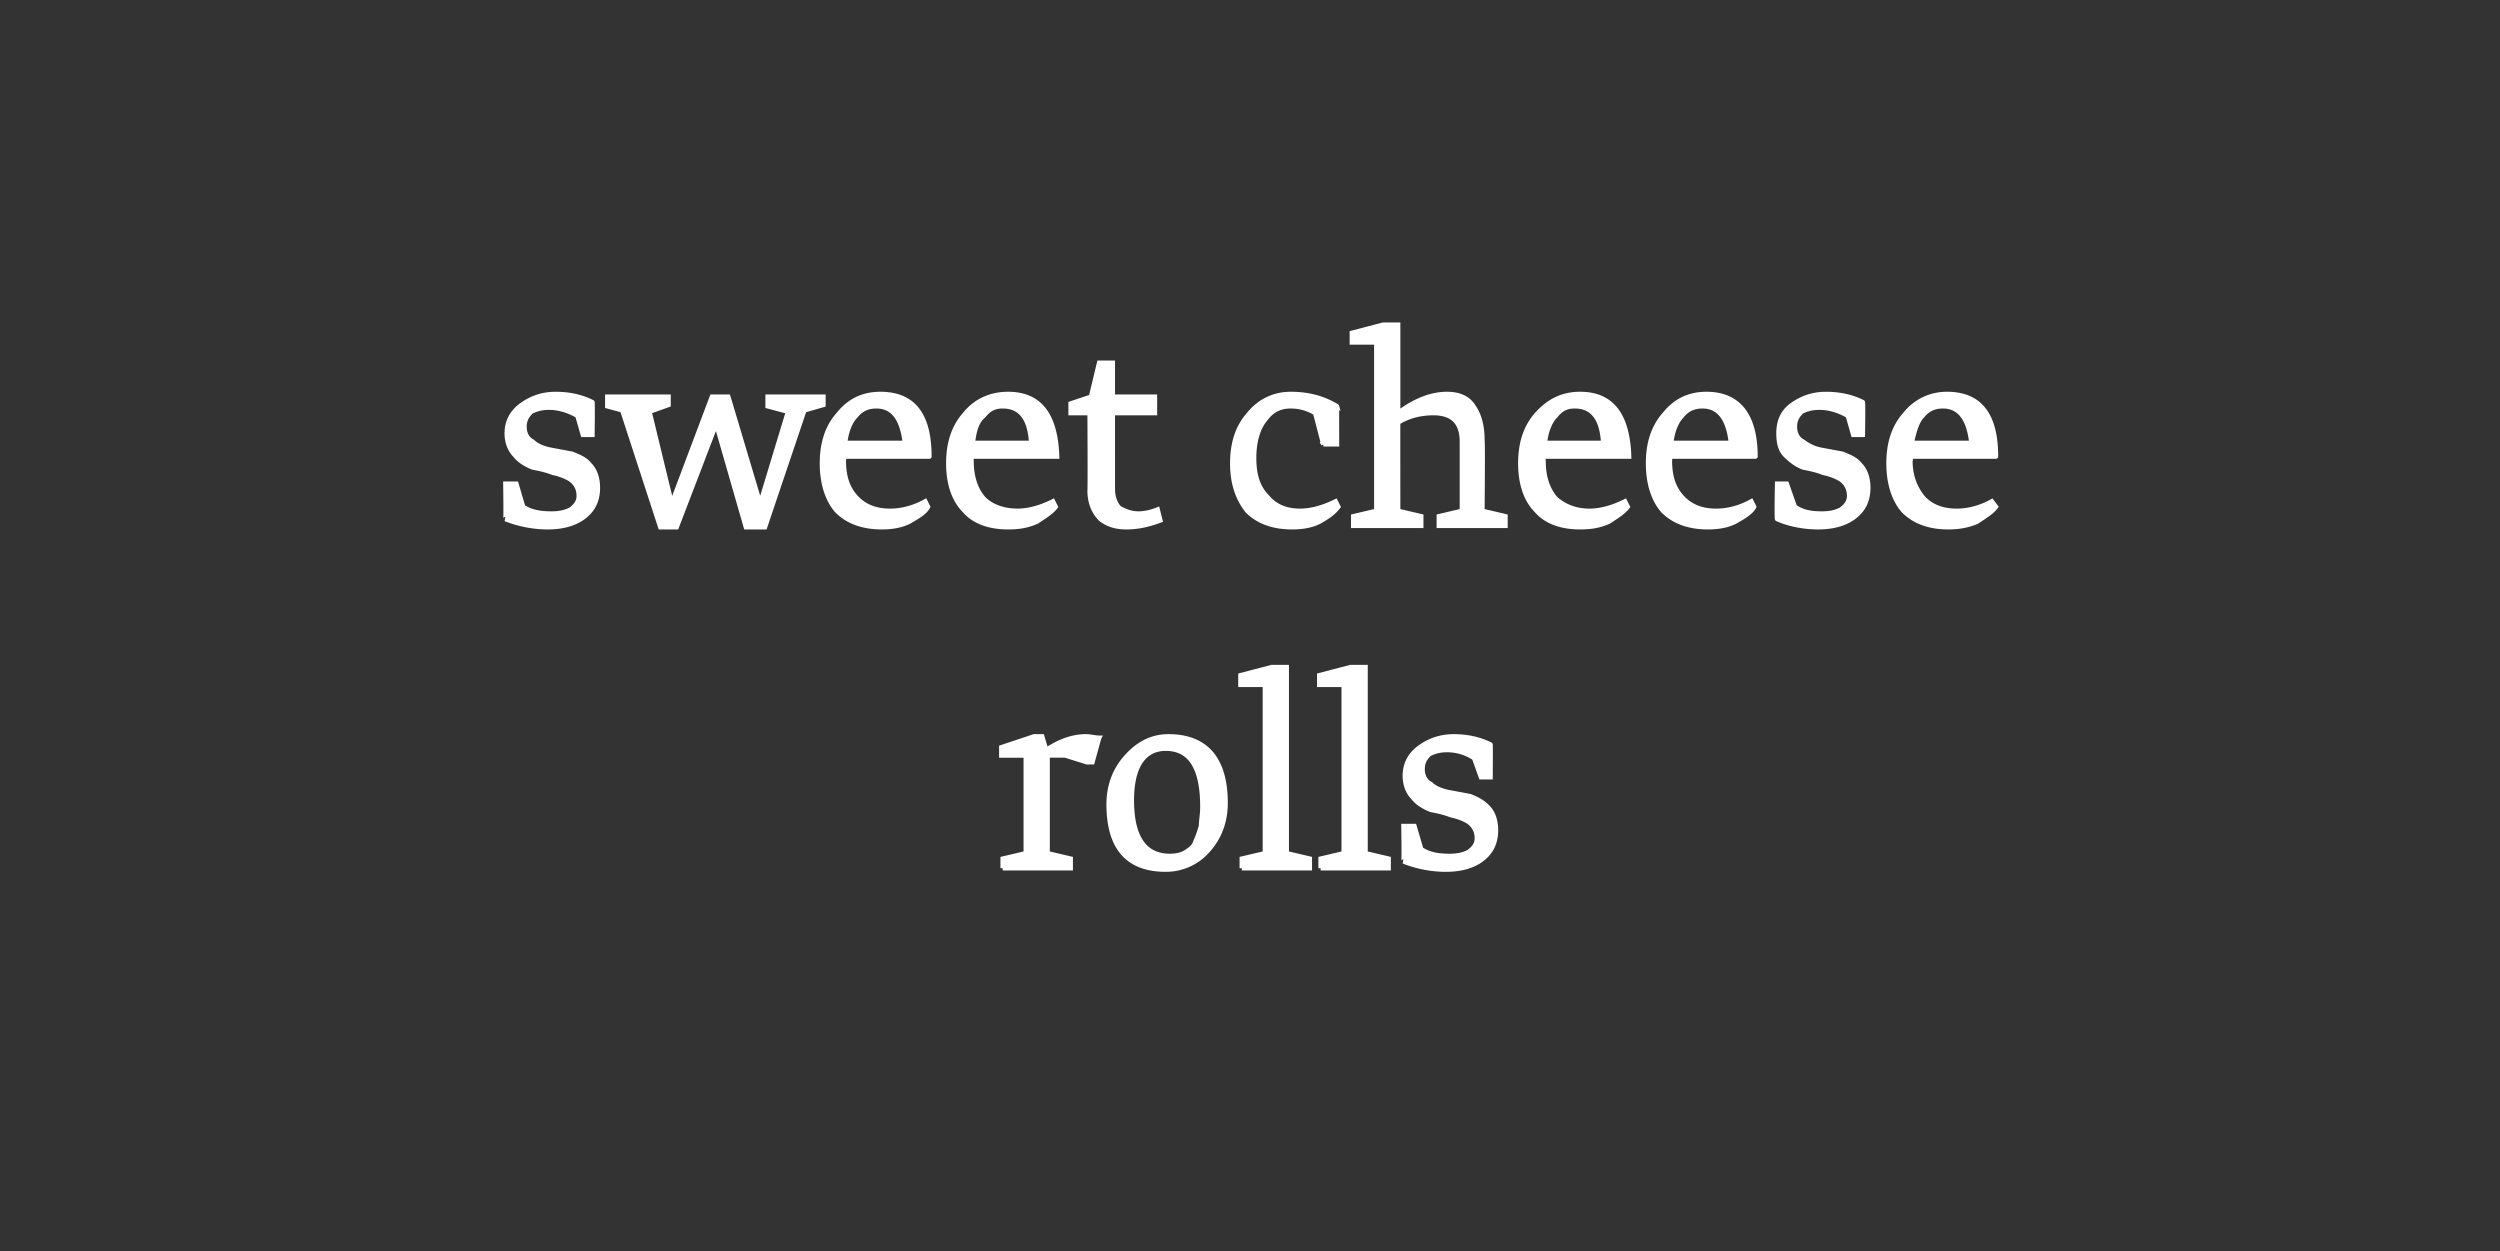 <svg xmlns="http://www.w3.org/2000/svg" width="184" height="92.1" viewBox="0 -1 184 92.1" fill="#fff" stroke-width=".25pt" stroke="#fff" xmlns:v="https://vecta.io/nano"><rect x="0" y="-1" width="184" height="92.1" fill="#333333" stroke="none"/><path d="M73.8 62.9v-.7l1.7-.4v-7.2h-1.8V54l2.4-.8h.6l.3 1c.9-.6 1.9-1 2.9-1 .4 0 .7.1 1 .1-.01.02-.5 1.8-.5 1.8H80l-1.6-.5h-1.3v7.2l1.7.4v.7h-5zM86 53.2c2.8 0 4.2 1.7 4.2 4.9 0 1.3-.4 2.5-1.3 3.5a4.1 4.1 0 0 1-3.1 1.4c-2.8 0-4.2-1.6-4.2-4.8 0-1.3.4-2.5 1.3-3.5s1.9-1.5 3.1-1.5zm-2.7 4.7c0 2.8 1 4.1 2.8 4.1.5 0 .9-.1 1.2-.3s.6-.4.7-.8c.2-.4.3-.8.4-1.1 0-.4.1-.9.1-1.4 0-2.9-.9-4.3-2.7-4.3-1.6 0-2.5 1.3-2.5 3.8zm8.1 5v-.7l1.7-.4V49.4h-1.8v-.7l2.3-.6h1.1v13.7l1.7.4v.7h-5zm5.8 0v-.7l1.7-.4V49.4h-1.8v-.7l2.3-.6h1.1v13.7l1.7.4v.7h-5zm9.2.1c-1 0-2.1-.2-3.1-.6.04 0 0-2.6 0-2.6h.8l.5 1.7c.6.4 1.3.5 2.1.5.6 0 1-.1 1.4-.3.4-.3.6-.6.6-1 0-.5-.2-.9-.6-1.2-.3-.2-.8-.4-1.3-.5-.5-.2-1-.3-1.5-.4-.5-.2-1-.5-1.3-.9-.4-.4-.6-1-.6-1.6 0-.9.4-1.6 1.1-2.1s1.5-.8 2.5-.8 1.9.2 2.7.6c.02.03 0 2.4 0 2.4h-.7l-.5-1.4c-.6-.4-1.3-.6-2-.6-.5 0-.9.1-1.3.3-.3.3-.5.6-.5 1.1s.2.9.6 1.1c.3.3.8.5 1.3.6l1.6.3c.5.2.9.4 1.3.8s.6 1 .6 1.7c0 1-.4 1.7-1.1 2.2s-1.6.7-2.6.7zM40.3 37.8c-1 0-2.1-.2-3.1-.6.04 0 0-2.6 0-2.6h.8l.5 1.7c.6.4 1.3.5 2.1.5.6 0 1-.1 1.4-.3.4-.3.6-.6.6-1 0-.5-.2-.9-.6-1.2-.3-.2-.8-.4-1.3-.5-.5-.2-1-.3-1.5-.4-.5-.2-1-.5-1.3-.9-.4-.4-.6-1-.6-1.6 0-.9.4-1.6 1.1-2.1s1.5-.8 2.5-.8 1.9.2 2.7.6c.03.03 0 2.4 0 2.4h-.7l-.4-1.4c-.7-.4-1.4-.6-2.1-.6-.5 0-.9.1-1.3.3-.3.3-.5.6-.5 1.1s.2.9.6 1.1c.3.3.8.5 1.3.6l1.6.3c.5.2 1 .4 1.3.8.4.4.6 1 .6 1.7 0 1-.4 1.7-1.1 2.2s-1.6.7-2.6.7zm14.6 0l-2.1-7.3h-.2l-2.8 7.3h-1.2l-2.8-8.6-1.1-.3v-.7h4.5v.6l-1.4.5 1.6 6.6h.1l2.9-7.7h1.2l2.3 7.7h.1l2-6.6-1.5-.4v-.7h4.1v.6l-1.4.4-2.9 8.6h-1.4zm7.2-4.9c0 1.2.3 2.1 1 2.8.6.6 1.4.9 2.4.9.8 0 1.7-.2 2.6-.7l.2.4c-.2.4-.7.7-1.4 1.1-.6.3-1.3.4-2 .4-1.4 0-2.5-.4-3.3-1.2-.7-.8-1.1-2-1.1-3.5s.4-2.7 1.2-3.6c.8-1 1.8-1.5 3.1-1.5 2.4 0 3.6 1.5 3.6 4.6.03 0-6.3 0-6.3 0s.03.27 0 .3zm.1-1.3h4.4c-.2-1.8-.9-2.7-2.1-2.7-.6 0-1.1.2-1.5.7-.4.4-.7 1.1-.8 2zm9.3 1.3c0 1.2.3 2.1.9 2.8.6.6 1.5.9 2.5.9.7 0 1.6-.2 2.6-.7l.2.4c-.3.4-.8.7-1.4 1.1-.7.3-1.3.4-2.1.4-1.4 0-2.5-.4-3.2-1.2-.8-.8-1.2-2-1.2-3.5s.4-2.7 1.2-3.6c.8-1 1.9-1.5 3.2-1.5 2.3 0 3.5 1.5 3.6 4.6h-6.3s-.03.27 0 .3zm.1-1.3h4.3c-.1-1.8-.8-2.7-2.1-2.7-.6 0-1 .2-1.4.7-.5.4-.7 1.1-.8 2zm12.2 5.2c.4 0 .9-.1 1.4-.3l.2.8c-.8.3-1.6.5-2.5.5-.8 0-1.4-.2-1.9-.6-.5-.5-.8-1.2-.8-2.1.03-.05 0-5.7 0-5.7h-1.4v-.7l1.5-.5.6-2.5h1v2.5H85v1.2h-3.1V35c0 .6.2 1.1.5 1.4.4.2.8.4 1.4.4zm13.6-5.1l-.6-2.3c-.5-.3-1.1-.5-1.8-.5-.8 0-1.4.3-1.9 1-.5.6-.8 1.6-.8 2.8 0 1.3.3 2.2 1 2.9.6.7 1.4 1 2.4 1 .7 0 1.6-.2 2.6-.7l.2.4c-.3.4-.7.7-1.4 1.1-.6.3-1.3.4-2 .4-1.4 0-2.5-.4-3.3-1.2-.7-.9-1.1-2-1.1-3.5s.4-2.7 1.2-3.6c.8-1 1.9-1.5 3.1-1.5 1.3 0 2.4.3 3.4.9-.01-.04 0 2.8 0 2.8h-1zm2.2 6V37l1.7-.4V24.2h-1.8v-.7l2.3-.6h1.1v6.5c1.2-.9 2.4-1.4 3.6-1.4.9 0 1.6.3 2 1 .4.6.6 1.4.6 2.4.05.02 0 5.2 0 5.2l1.7.4v.7h-4.9V37l1.7-.4v-5.1c0-1.4-.7-2.1-2.1-2.1-.9 0-1.8.2-2.6.7-.01.04 0 6.5 0 6.5l1.7.4v.7h-5zm14-4.8c0 1.2.3 2.1.9 2.8.7.6 1.5.9 2.5.9.7 0 1.6-.2 2.6-.7l.2.4c-.3.4-.8.7-1.4 1.1-.7.3-1.3.4-2.1.4-1.4 0-2.5-.4-3.2-1.2-.8-.8-1.2-2-1.2-3.5s.4-2.7 1.2-3.6c.9-1 1.9-1.5 3.2-1.5 2.3 0 3.5 1.5 3.6 4.6h-6.3s-.02.27 0 .3zm.1-1.3h4.3c-.1-1.8-.8-2.7-2.1-2.7-.6 0-1 .2-1.4.7-.4.4-.7 1.1-.8 2zm9.2 1.3c0 1.2.3 2.1 1 2.8.6.6 1.4.9 2.4.9.8 0 1.7-.2 2.6-.7l.2.4c-.2.4-.7.7-1.4 1.1-.6.3-1.3.4-2 .4-1.4 0-2.5-.4-3.3-1.2-.7-.8-1.1-2-1.1-3.5s.4-2.7 1.2-3.6c.8-1 1.8-1.5 3.1-1.5 2.3 0 3.6 1.5 3.6 4.6.02 0-6.3 0-6.3 0s.02.27 0 .3zm.1-1.3h4.4c-.2-1.8-.9-2.7-2.1-2.7-.6 0-1.1.2-1.5.7-.4.4-.7 1.1-.8 2zm10.8 6.2c-1 0-2.1-.2-3-.6-.05 0 0-2.6 0-2.6h.7l.6 1.7c.6.4 1.2.5 2 .5.6 0 1-.1 1.4-.3.4-.3.6-.6.6-1 0-.5-.2-.9-.6-1.2-.3-.2-.8-.4-1.3-.5-.5-.2-1-.3-1.5-.4-.5-.2-.9-.5-1.3-.9s-.5-1-.5-1.6c0-.9.3-1.6 1-2.1s1.5-.8 2.5-.8 1.9.2 2.7.6c.04.03 0 2.4 0 2.4h-.7l-.4-1.4c-.7-.4-1.4-.6-2.1-.6-.5 0-.9.1-1.3.3-.3.3-.5.6-.5 1.1s.2.9.6 1.1c.4.3.8.5 1.3.6l1.6.3c.5.2 1 .4 1.3.8.4.4.6 1 .6 1.7 0 1-.4 1.7-1.1 2.2s-1.6.7-2.6.7zm6.8-4.9c0 1.2.4 2.1 1 2.8.6.6 1.4.9 2.4.9.8 0 1.7-.2 2.6-.7l.3.4c-.3.4-.8.7-1.4 1.1-.7.3-1.4.4-2.1.4-1.4 0-2.5-.4-3.3-1.2-.7-.8-1.1-2-1.1-3.5s.4-2.7 1.2-3.6c.8-1 1.9-1.5 3.1-1.5 2.4 0 3.6 1.5 3.6 4.6.05 0-6.3 0-6.3 0s.05.27 0 .3zm.1-1.3h4.4c-.2-1.8-.9-2.7-2.1-2.7-.6 0-1.1.2-1.5.7-.4.4-.6 1.1-.8 2z"/></svg>
